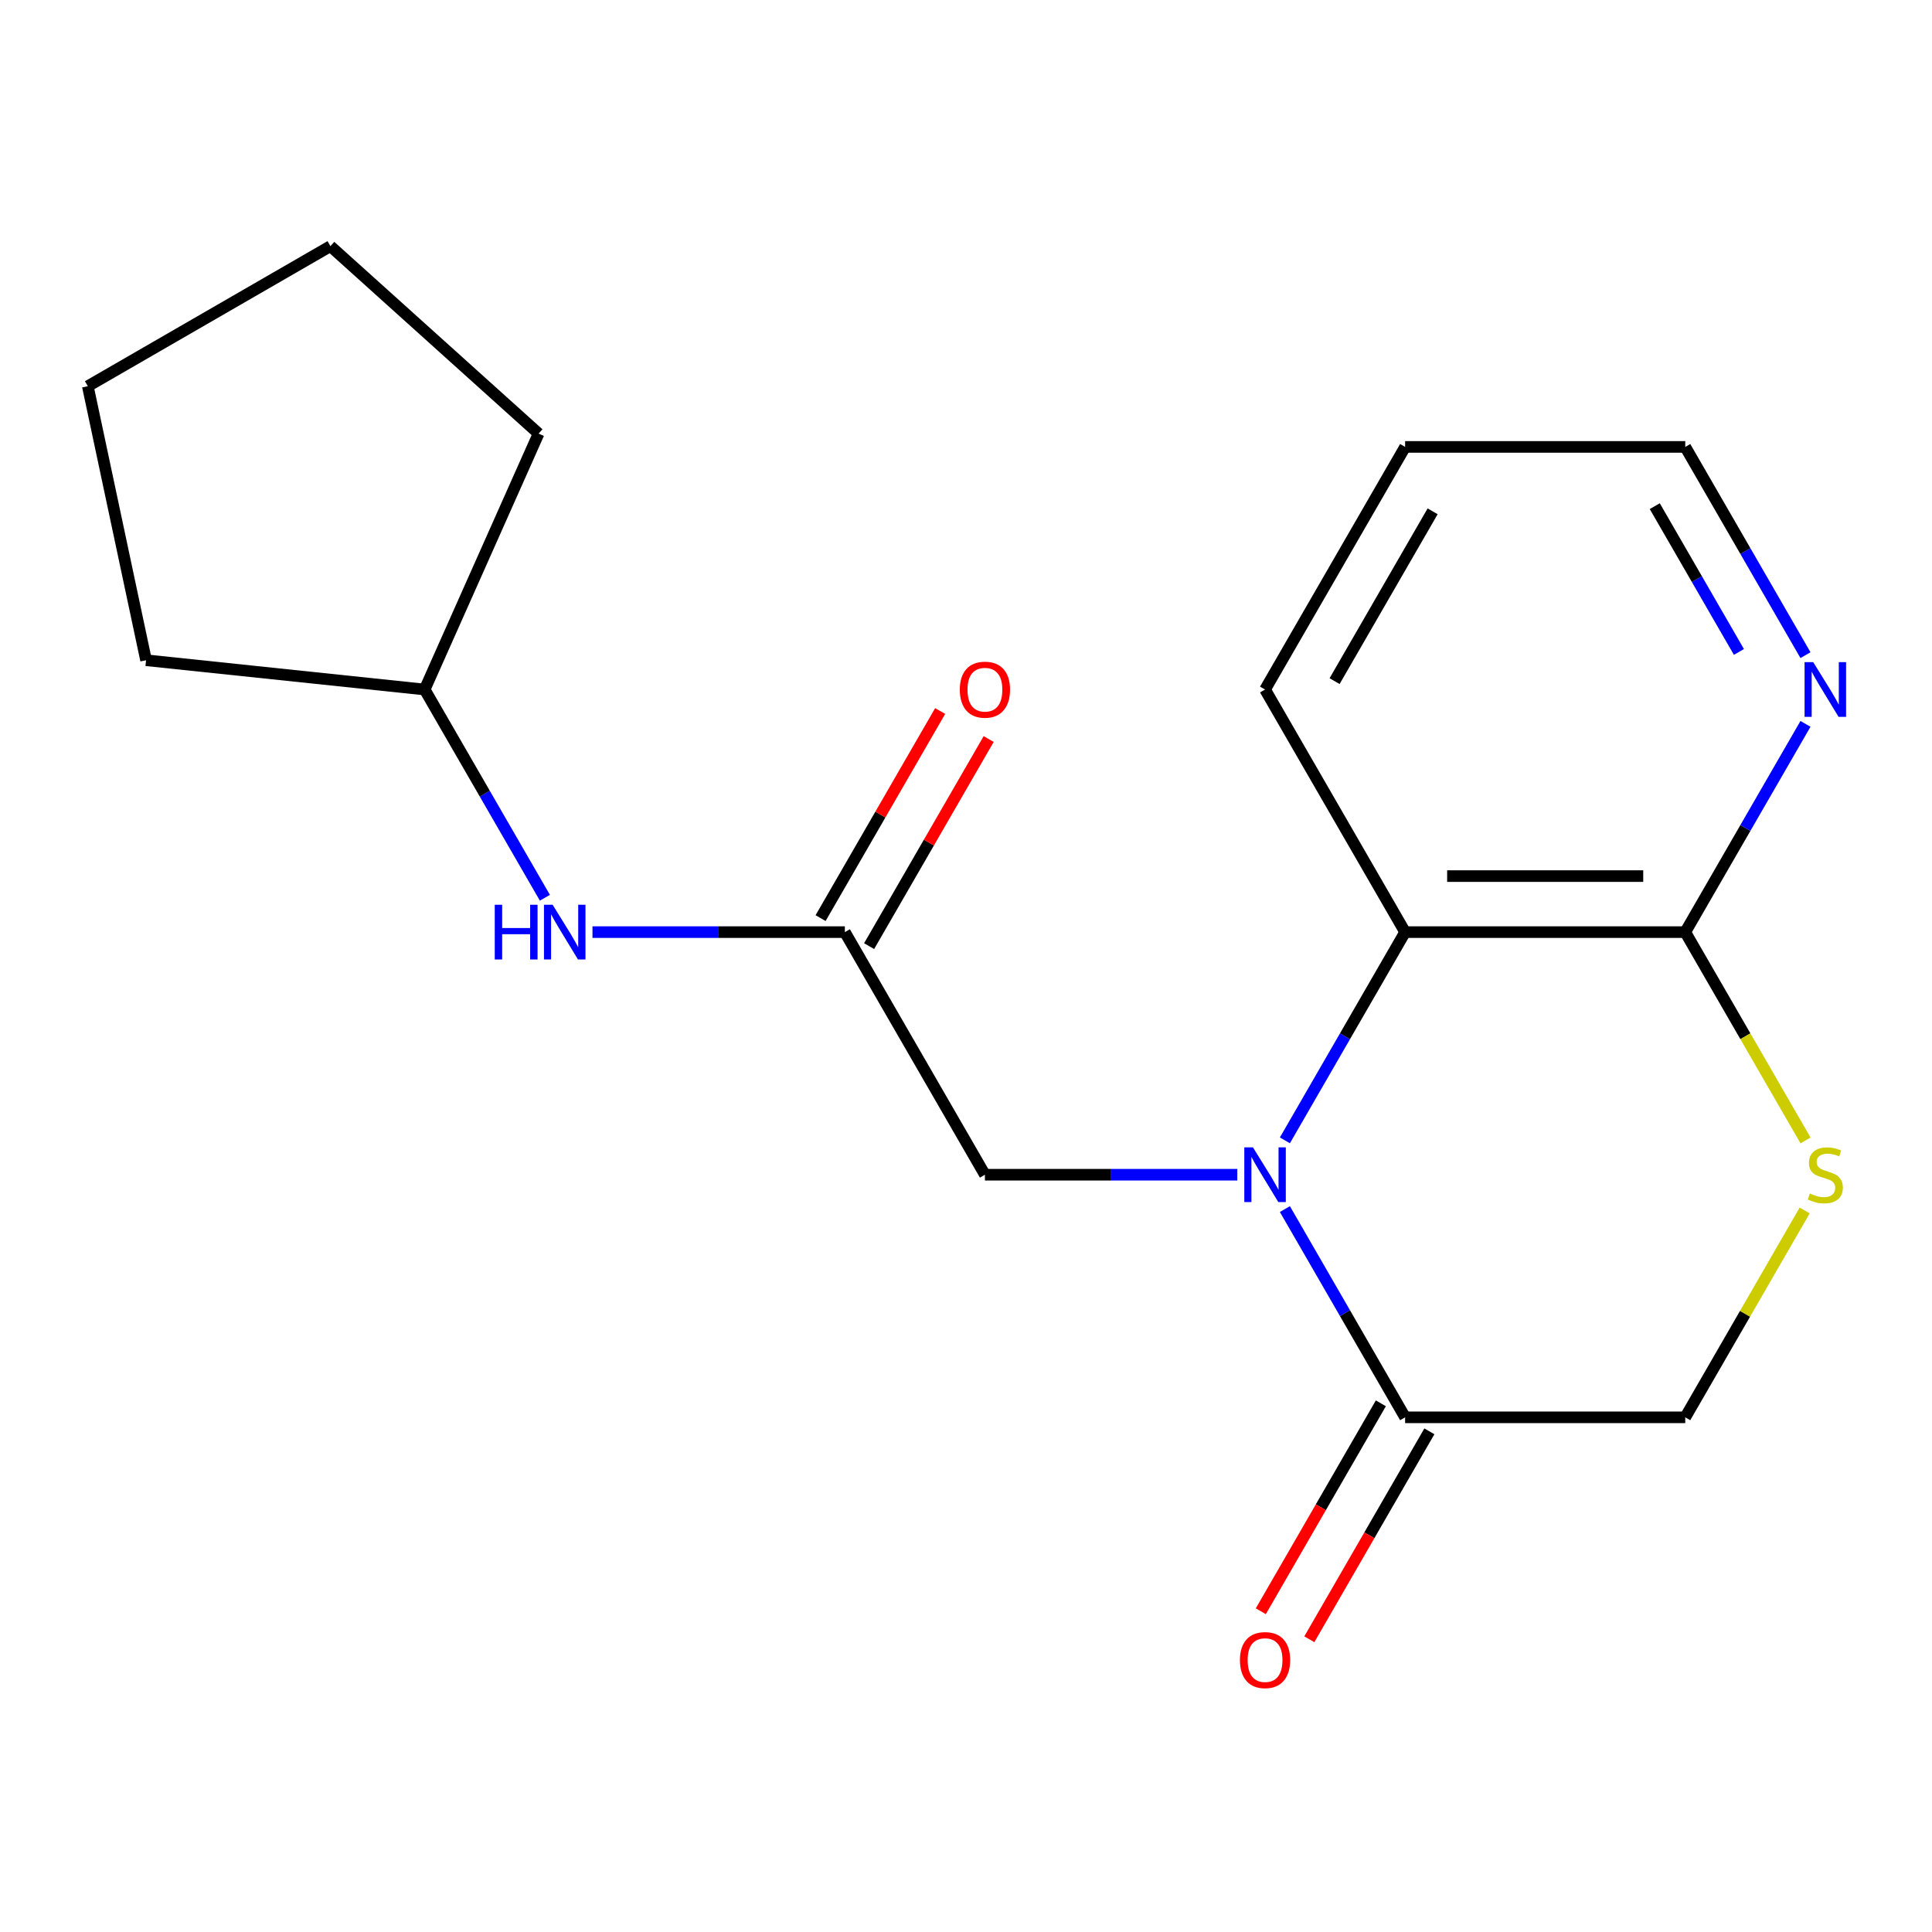 <?xml version='1.0' encoding='iso-8859-1'?>
<svg version='1.1' baseProfile='full'
              xmlns='http://www.w3.org/2000/svg'
                      xmlns:rdkit='http://www.rdkit.org/xml'
                      xmlns:xlink='http://www.w3.org/1999/xlink'
                  xml:space='preserve'
width='1000px' height='1000px' viewBox='0 0 1000 1000'>
<!-- END OF HEADER -->
<rect style='opacity:1.0;fill:#FFFFFF;stroke:none' width='1000' height='1000' x='0' y='0'> </rect>
<path class='bond-0' d='M 665.059,625.817 L 696.174,679.71' style='fill:none;fill-rule:evenodd;stroke:#0000FF;stroke-width:6px;stroke-linecap:butt;stroke-linejoin:miter;stroke-opacity:1' />
<path class='bond-0' d='M 696.174,679.71 L 727.289,733.603' style='fill:none;fill-rule:evenodd;stroke:#000000;stroke-width:6px;stroke-linecap:butt;stroke-linejoin:miter;stroke-opacity:1' />
<path class='bond-1' d='M 665.059,590.248 L 696.174,536.355' style='fill:none;fill-rule:evenodd;stroke:#0000FF;stroke-width:6px;stroke-linecap:butt;stroke-linejoin:miter;stroke-opacity:1' />
<path class='bond-1' d='M 696.174,536.355 L 727.289,482.462' style='fill:none;fill-rule:evenodd;stroke:#000000;stroke-width:6px;stroke-linecap:butt;stroke-linejoin:miter;stroke-opacity:1' />
<path class='bond-5' d='M 640.426,608.033 L 575.11,608.033' style='fill:none;fill-rule:evenodd;stroke:#0000FF;stroke-width:6px;stroke-linecap:butt;stroke-linejoin:miter;stroke-opacity:1' />
<path class='bond-5' d='M 575.11,608.033 L 509.795,608.033' style='fill:none;fill-rule:evenodd;stroke:#000000;stroke-width:6px;stroke-linecap:butt;stroke-linejoin:miter;stroke-opacity:1' />
<path class='bond-6' d='M 727.289,733.603 L 872.285,733.603' style='fill:none;fill-rule:evenodd;stroke:#000000;stroke-width:6px;stroke-linecap:butt;stroke-linejoin:miter;stroke-opacity:1' />
<path class='bond-9' d='M 714.732,726.353 L 683.663,780.166' style='fill:none;fill-rule:evenodd;stroke:#000000;stroke-width:6px;stroke-linecap:butt;stroke-linejoin:miter;stroke-opacity:1' />
<path class='bond-9' d='M 683.663,780.166 L 652.594,833.978' style='fill:none;fill-rule:evenodd;stroke:#FF0000;stroke-width:6px;stroke-linecap:butt;stroke-linejoin:miter;stroke-opacity:1' />
<path class='bond-9' d='M 739.846,740.853 L 708.777,794.665' style='fill:none;fill-rule:evenodd;stroke:#000000;stroke-width:6px;stroke-linecap:butt;stroke-linejoin:miter;stroke-opacity:1' />
<path class='bond-9' d='M 708.777,794.665 L 677.708,848.478' style='fill:none;fill-rule:evenodd;stroke:#FF0000;stroke-width:6px;stroke-linecap:butt;stroke-linejoin:miter;stroke-opacity:1' />
<path class='bond-2' d='M 727.289,482.462 L 872.285,482.462' style='fill:none;fill-rule:evenodd;stroke:#000000;stroke-width:6px;stroke-linecap:butt;stroke-linejoin:miter;stroke-opacity:1' />
<path class='bond-2' d='M 749.038,453.463 L 850.535,453.463' style='fill:none;fill-rule:evenodd;stroke:#000000;stroke-width:6px;stroke-linecap:butt;stroke-linejoin:miter;stroke-opacity:1' />
<path class='bond-12' d='M 727.289,482.462 L 654.791,356.892' style='fill:none;fill-rule:evenodd;stroke:#000000;stroke-width:6px;stroke-linecap:butt;stroke-linejoin:miter;stroke-opacity:1' />
<path class='bond-3' d='M 872.285,482.462 L 903.411,536.375' style='fill:none;fill-rule:evenodd;stroke:#000000;stroke-width:6px;stroke-linecap:butt;stroke-linejoin:miter;stroke-opacity:1' />
<path class='bond-3' d='M 903.411,536.375 L 934.538,590.288' style='fill:none;fill-rule:evenodd;stroke:#CCCC00;stroke-width:6px;stroke-linecap:butt;stroke-linejoin:miter;stroke-opacity:1' />
<path class='bond-7' d='M 872.285,482.462 L 903.4,428.57' style='fill:none;fill-rule:evenodd;stroke:#000000;stroke-width:6px;stroke-linecap:butt;stroke-linejoin:miter;stroke-opacity:1' />
<path class='bond-7' d='M 903.4,428.57 L 934.515,374.677' style='fill:none;fill-rule:evenodd;stroke:#0000FF;stroke-width:6px;stroke-linecap:butt;stroke-linejoin:miter;stroke-opacity:1' />
<path class='bond-19' d='M 934.099,626.537 L 903.192,680.07' style='fill:none;fill-rule:evenodd;stroke:#CCCC00;stroke-width:6px;stroke-linecap:butt;stroke-linejoin:miter;stroke-opacity:1' />
<path class='bond-19' d='M 903.192,680.07 L 872.285,733.603' style='fill:none;fill-rule:evenodd;stroke:#000000;stroke-width:6px;stroke-linecap:butt;stroke-linejoin:miter;stroke-opacity:1' />
<path class='bond-4' d='M 437.297,482.462 L 509.795,608.033' style='fill:none;fill-rule:evenodd;stroke:#000000;stroke-width:6px;stroke-linecap:butt;stroke-linejoin:miter;stroke-opacity:1' />
<path class='bond-8' d='M 437.297,482.462 L 371.981,482.462' style='fill:none;fill-rule:evenodd;stroke:#000000;stroke-width:6px;stroke-linecap:butt;stroke-linejoin:miter;stroke-opacity:1' />
<path class='bond-8' d='M 371.981,482.462 L 306.666,482.462' style='fill:none;fill-rule:evenodd;stroke:#0000FF;stroke-width:6px;stroke-linecap:butt;stroke-linejoin:miter;stroke-opacity:1' />
<path class='bond-10' d='M 449.854,489.712 L 480.796,436.119' style='fill:none;fill-rule:evenodd;stroke:#000000;stroke-width:6px;stroke-linecap:butt;stroke-linejoin:miter;stroke-opacity:1' />
<path class='bond-10' d='M 480.796,436.119 L 511.737,382.527' style='fill:none;fill-rule:evenodd;stroke:#FF0000;stroke-width:6px;stroke-linecap:butt;stroke-linejoin:miter;stroke-opacity:1' />
<path class='bond-10' d='M 424.74,475.212 L 455.681,421.62' style='fill:none;fill-rule:evenodd;stroke:#000000;stroke-width:6px;stroke-linecap:butt;stroke-linejoin:miter;stroke-opacity:1' />
<path class='bond-10' d='M 455.681,421.62 L 486.623,368.027' style='fill:none;fill-rule:evenodd;stroke:#FF0000;stroke-width:6px;stroke-linecap:butt;stroke-linejoin:miter;stroke-opacity:1' />
<path class='bond-20' d='M 934.515,339.107 L 903.4,285.214' style='fill:none;fill-rule:evenodd;stroke:#0000FF;stroke-width:6px;stroke-linecap:butt;stroke-linejoin:miter;stroke-opacity:1' />
<path class='bond-20' d='M 903.4,285.214 L 872.285,231.322' style='fill:none;fill-rule:evenodd;stroke:#000000;stroke-width:6px;stroke-linecap:butt;stroke-linejoin:miter;stroke-opacity:1' />
<path class='bond-20' d='M 900.066,337.439 L 878.286,299.714' style='fill:none;fill-rule:evenodd;stroke:#0000FF;stroke-width:6px;stroke-linecap:butt;stroke-linejoin:miter;stroke-opacity:1' />
<path class='bond-20' d='M 878.286,299.714 L 856.505,261.989' style='fill:none;fill-rule:evenodd;stroke:#000000;stroke-width:6px;stroke-linecap:butt;stroke-linejoin:miter;stroke-opacity:1' />
<path class='bond-11' d='M 282.033,464.677 L 250.918,410.785' style='fill:none;fill-rule:evenodd;stroke:#0000FF;stroke-width:6px;stroke-linecap:butt;stroke-linejoin:miter;stroke-opacity:1' />
<path class='bond-11' d='M 250.918,410.785 L 219.803,356.892' style='fill:none;fill-rule:evenodd;stroke:#000000;stroke-width:6px;stroke-linecap:butt;stroke-linejoin:miter;stroke-opacity:1' />
<path class='bond-14' d='M 219.803,356.892 L 75.601,341.736' style='fill:none;fill-rule:evenodd;stroke:#000000;stroke-width:6px;stroke-linecap:butt;stroke-linejoin:miter;stroke-opacity:1' />
<path class='bond-15' d='M 219.803,356.892 L 278.778,224.432' style='fill:none;fill-rule:evenodd;stroke:#000000;stroke-width:6px;stroke-linecap:butt;stroke-linejoin:miter;stroke-opacity:1' />
<path class='bond-16' d='M 654.791,356.892 L 727.289,231.322' style='fill:none;fill-rule:evenodd;stroke:#000000;stroke-width:6px;stroke-linecap:butt;stroke-linejoin:miter;stroke-opacity:1' />
<path class='bond-16' d='M 690.78,352.556 L 741.528,264.657' style='fill:none;fill-rule:evenodd;stroke:#000000;stroke-width:6px;stroke-linecap:butt;stroke-linejoin:miter;stroke-opacity:1' />
<path class='bond-13' d='M 872.285,231.322 L 727.289,231.322' style='fill:none;fill-rule:evenodd;stroke:#000000;stroke-width:6px;stroke-linecap:butt;stroke-linejoin:miter;stroke-opacity:1' />
<path class='bond-17' d='M 75.601,341.736 L 45.455,199.908' style='fill:none;fill-rule:evenodd;stroke:#000000;stroke-width:6px;stroke-linecap:butt;stroke-linejoin:miter;stroke-opacity:1' />
<path class='bond-18' d='M 278.778,224.432 L 171.025,127.41' style='fill:none;fill-rule:evenodd;stroke:#000000;stroke-width:6px;stroke-linecap:butt;stroke-linejoin:miter;stroke-opacity:1' />
<path class='bond-21' d='M 45.455,199.908 L 171.025,127.41' style='fill:none;fill-rule:evenodd;stroke:#000000;stroke-width:6px;stroke-linecap:butt;stroke-linejoin:miter;stroke-opacity:1' />
<path  class='atom-0' d='M 648.531 593.873
L 657.811 608.873
Q 658.731 610.353, 660.211 613.033
Q 661.691 615.713, 661.771 615.873
L 661.771 593.873
L 665.531 593.873
L 665.531 622.193
L 661.651 622.193
L 651.691 605.793
Q 650.531 603.873, 649.291 601.673
Q 648.091 599.473, 647.731 598.793
L 647.731 622.193
L 644.051 622.193
L 644.051 593.873
L 648.531 593.873
' fill='#0000FF'/>
<path  class='atom-4' d='M 936.783 617.753
Q 937.103 617.873, 938.423 618.433
Q 939.743 618.993, 941.183 619.353
Q 942.663 619.673, 944.103 619.673
Q 946.783 619.673, 948.343 618.393
Q 949.903 617.073, 949.903 614.793
Q 949.903 613.233, 949.103 612.273
Q 948.343 611.313, 947.143 610.793
Q 945.943 610.273, 943.943 609.673
Q 941.423 608.913, 939.903 608.193
Q 938.423 607.473, 937.343 605.953
Q 936.303 604.433, 936.303 601.873
Q 936.303 598.313, 938.703 596.113
Q 941.143 593.913, 945.943 593.913
Q 949.223 593.913, 952.943 595.473
L 952.023 598.553
Q 948.623 597.153, 946.063 597.153
Q 943.303 597.153, 941.783 598.313
Q 940.263 599.433, 940.303 601.393
Q 940.303 602.913, 941.063 603.833
Q 941.863 604.753, 942.983 605.273
Q 944.143 605.793, 946.063 606.393
Q 948.623 607.193, 950.143 607.993
Q 951.663 608.793, 952.743 610.433
Q 953.863 612.033, 953.863 614.793
Q 953.863 618.713, 951.223 620.833
Q 948.623 622.913, 944.263 622.913
Q 941.743 622.913, 939.823 622.353
Q 937.943 621.833, 935.703 620.913
L 936.783 617.753
' fill='#CCCC00'/>
<path  class='atom-8' d='M 938.523 342.732
L 947.803 357.732
Q 948.723 359.212, 950.203 361.892
Q 951.683 364.572, 951.763 364.732
L 951.763 342.732
L 955.523 342.732
L 955.523 371.052
L 951.643 371.052
L 941.683 354.652
Q 940.523 352.732, 939.283 350.532
Q 938.083 348.332, 937.723 347.652
L 937.723 371.052
L 934.043 371.052
L 934.043 342.732
L 938.523 342.732
' fill='#0000FF'/>
<path  class='atom-9' d='M 256.081 468.302
L 259.921 468.302
L 259.921 480.342
L 274.401 480.342
L 274.401 468.302
L 278.241 468.302
L 278.241 496.622
L 274.401 496.622
L 274.401 483.542
L 259.921 483.542
L 259.921 496.622
L 256.081 496.622
L 256.081 468.302
' fill='#0000FF'/>
<path  class='atom-9' d='M 286.041 468.302
L 295.321 483.302
Q 296.241 484.782, 297.721 487.462
Q 299.201 490.142, 299.281 490.302
L 299.281 468.302
L 303.041 468.302
L 303.041 496.622
L 299.161 496.622
L 289.201 480.222
Q 288.041 478.302, 286.801 476.102
Q 285.601 473.902, 285.241 473.222
L 285.241 496.622
L 281.561 496.622
L 281.561 468.302
L 286.041 468.302
' fill='#0000FF'/>
<path  class='atom-10' d='M 641.791 859.253
Q 641.791 852.453, 645.151 848.653
Q 648.511 844.853, 654.791 844.853
Q 661.071 844.853, 664.431 848.653
Q 667.791 852.453, 667.791 859.253
Q 667.791 866.133, 664.391 870.053
Q 660.991 873.933, 654.791 873.933
Q 648.551 873.933, 645.151 870.053
Q 641.791 866.173, 641.791 859.253
M 654.791 870.733
Q 659.111 870.733, 661.431 867.853
Q 663.791 864.933, 663.791 859.253
Q 663.791 853.693, 661.431 850.893
Q 659.111 848.053, 654.791 848.053
Q 650.471 848.053, 648.111 850.853
Q 645.791 853.653, 645.791 859.253
Q 645.791 864.973, 648.111 867.853
Q 650.471 870.733, 654.791 870.733
' fill='#FF0000'/>
<path  class='atom-11' d='M 496.795 356.972
Q 496.795 350.172, 500.155 346.372
Q 503.515 342.572, 509.795 342.572
Q 516.075 342.572, 519.435 346.372
Q 522.795 350.172, 522.795 356.972
Q 522.795 363.852, 519.395 367.772
Q 515.995 371.652, 509.795 371.652
Q 503.555 371.652, 500.155 367.772
Q 496.795 363.892, 496.795 356.972
M 509.795 368.452
Q 514.115 368.452, 516.435 365.572
Q 518.795 362.652, 518.795 356.972
Q 518.795 351.412, 516.435 348.612
Q 514.115 345.772, 509.795 345.772
Q 505.475 345.772, 503.115 348.572
Q 500.795 351.372, 500.795 356.972
Q 500.795 362.692, 503.115 365.572
Q 505.475 368.452, 509.795 368.452
' fill='#FF0000'/>
</svg>
